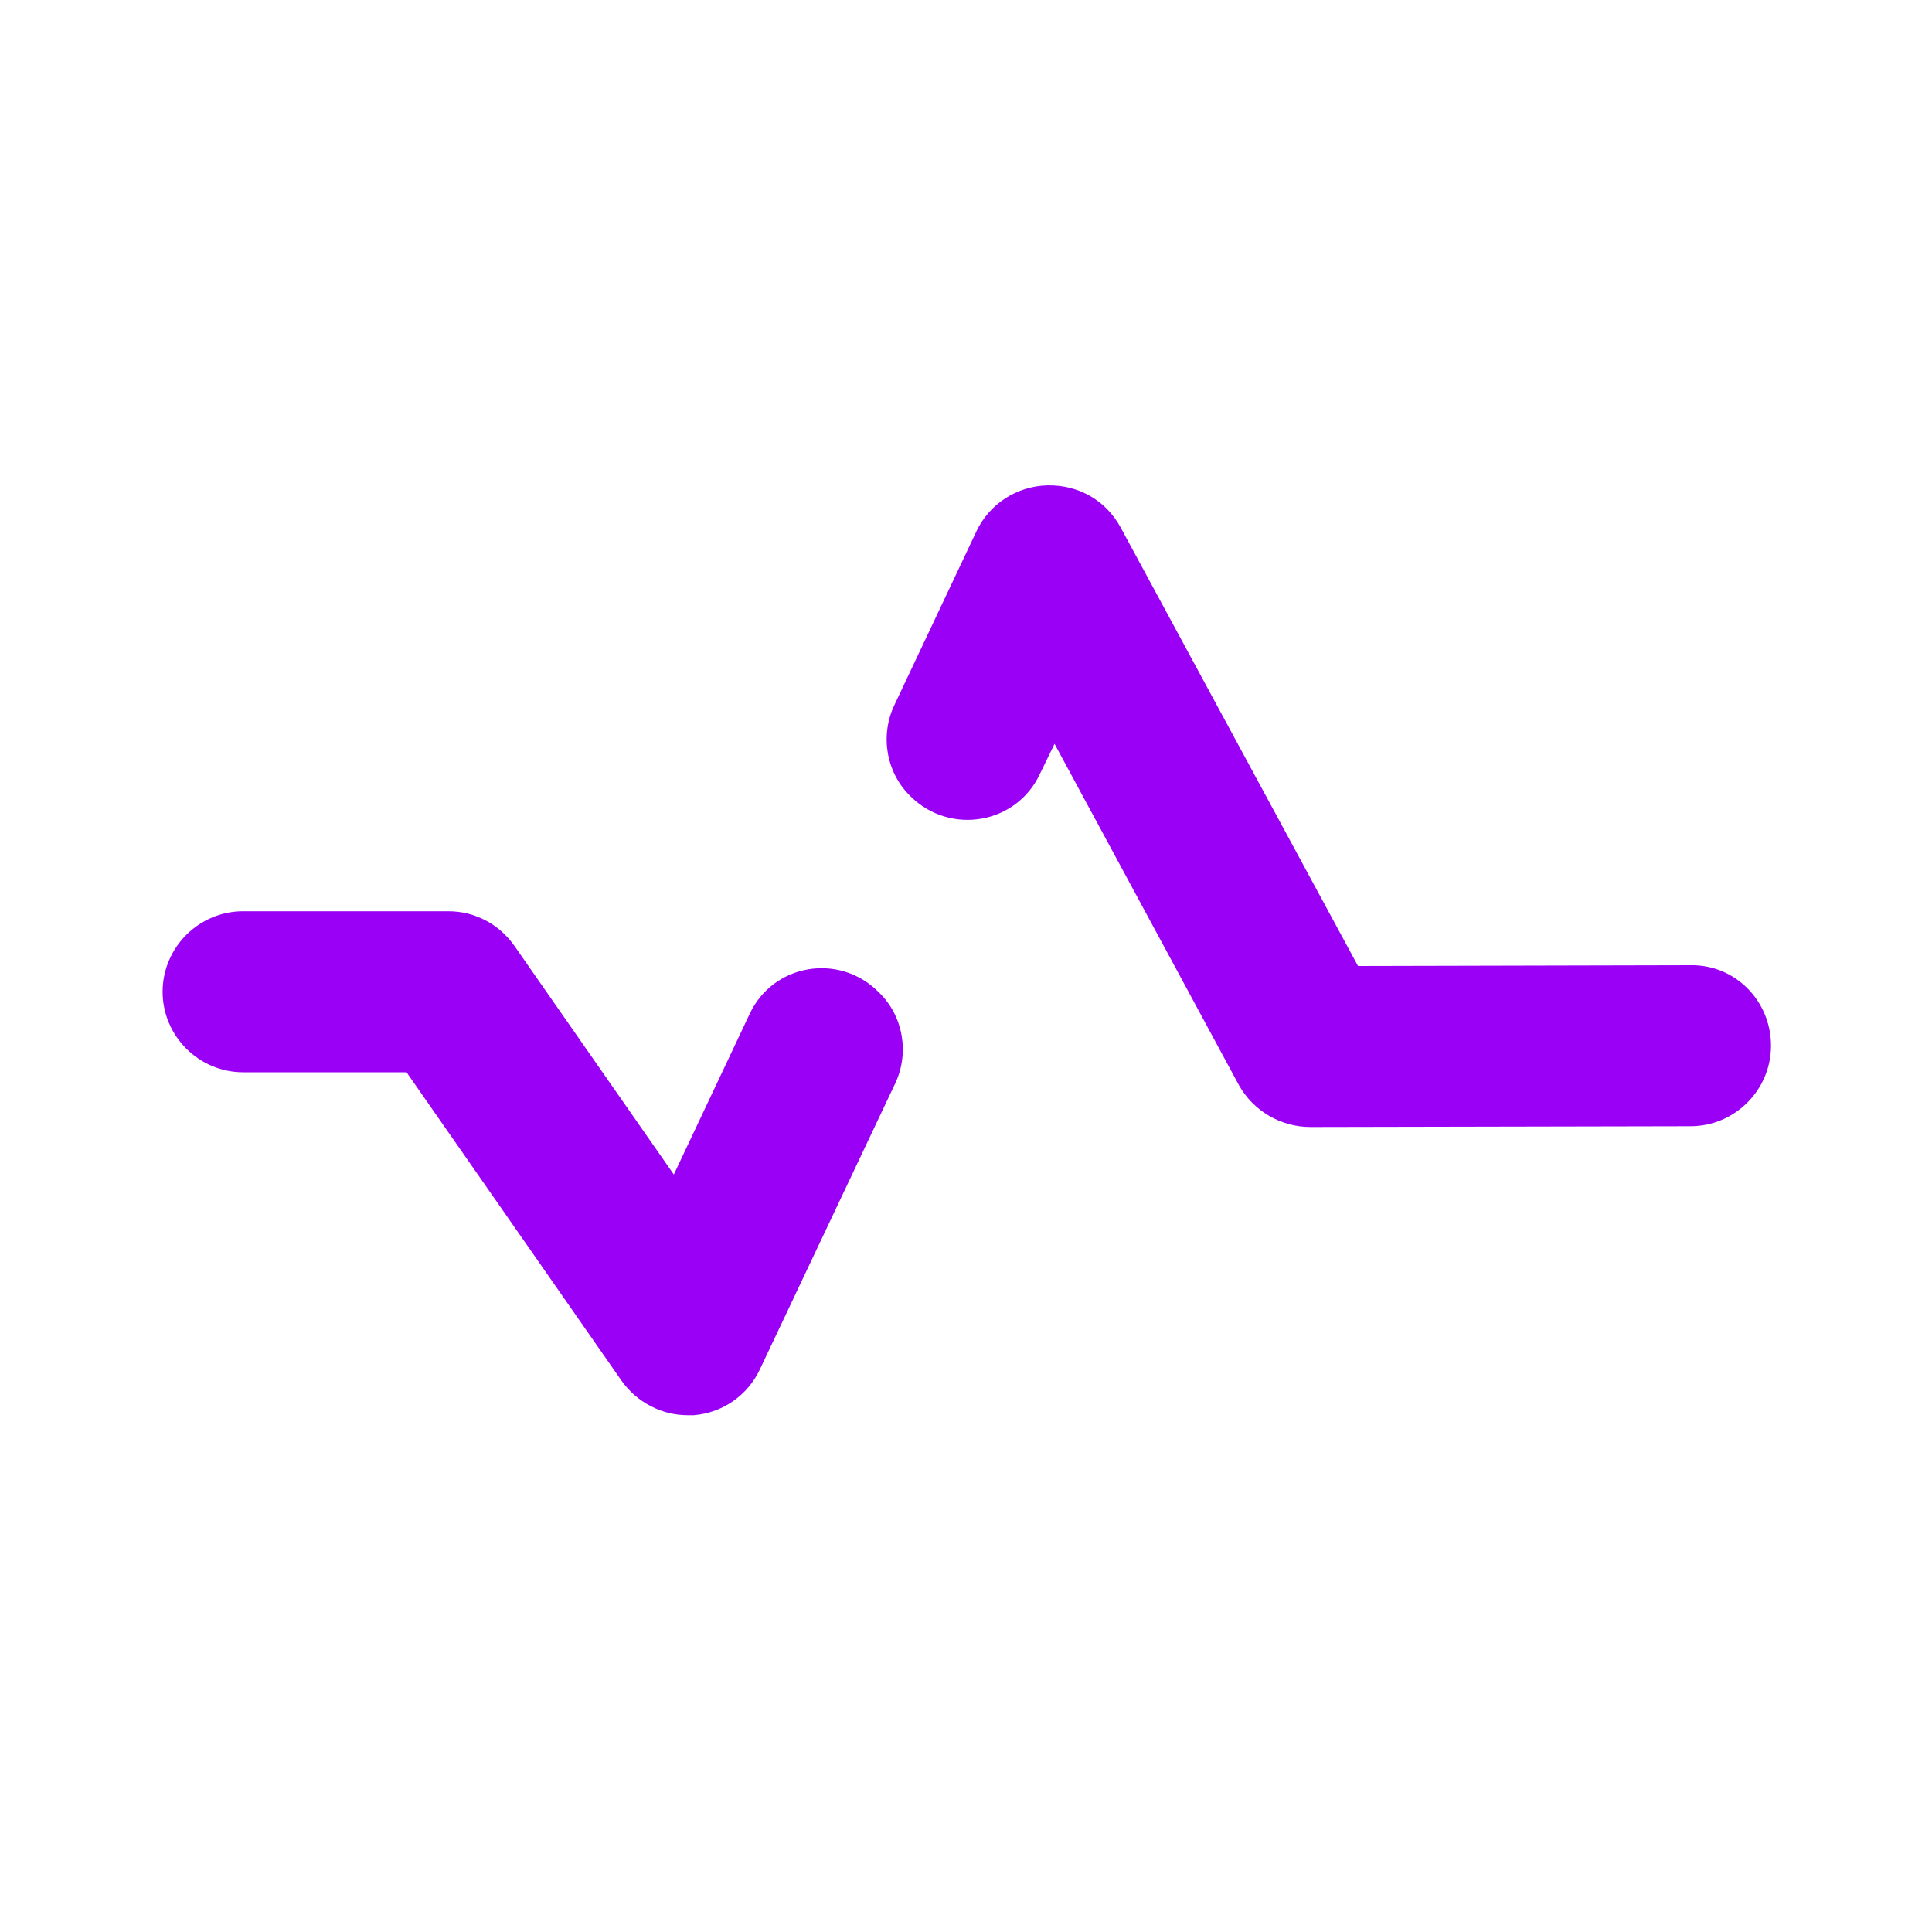 <?xml version="1.0" encoding="UTF-8"?>
<svg xmlns="http://www.w3.org/2000/svg" width="30" height="30" viewBox="0 0 30 30" fill="none">
  <path d="M11.638 15.75L10.463 18.238L7.988 14.688C7.75 14.35 7.375 14.15 6.963 14.15H3.775C3.088 14.15 2.525 14.713 2.525 15.4C2.525 16.087 3.088 16.65 3.775 16.65H6.313L9.65 21.438C9.888 21.775 10.275 21.975 10.675 21.975C10.713 21.975 10.75 21.975 10.775 21.975C11.225 21.938 11.613 21.663 11.8 21.262L13.9 16.825C14.125 16.35 14.025 15.775 13.65 15.412C13.038 14.787 12 14.963 11.638 15.75Z" fill="#9900F5"></path>
  <path d="M26.25 14.988L21.087 15L17.4 8.188C17.175 7.775 16.75 7.525 16.262 7.537C15.787 7.55 15.363 7.825 15.162 8.25L13.887 10.95C13.662 11.425 13.762 12 14.137 12.363C14.75 12.975 15.787 12.8 16.15 12.012L16.375 11.55L19.238 16.85C19.462 17.25 19.887 17.5 20.35 17.5L26.25 17.488C26.938 17.488 27.5 16.925 27.5 16.238C27.5 15.537 26.938 14.975 26.25 14.988Z" fill="#9900F5"></path>
</svg>
